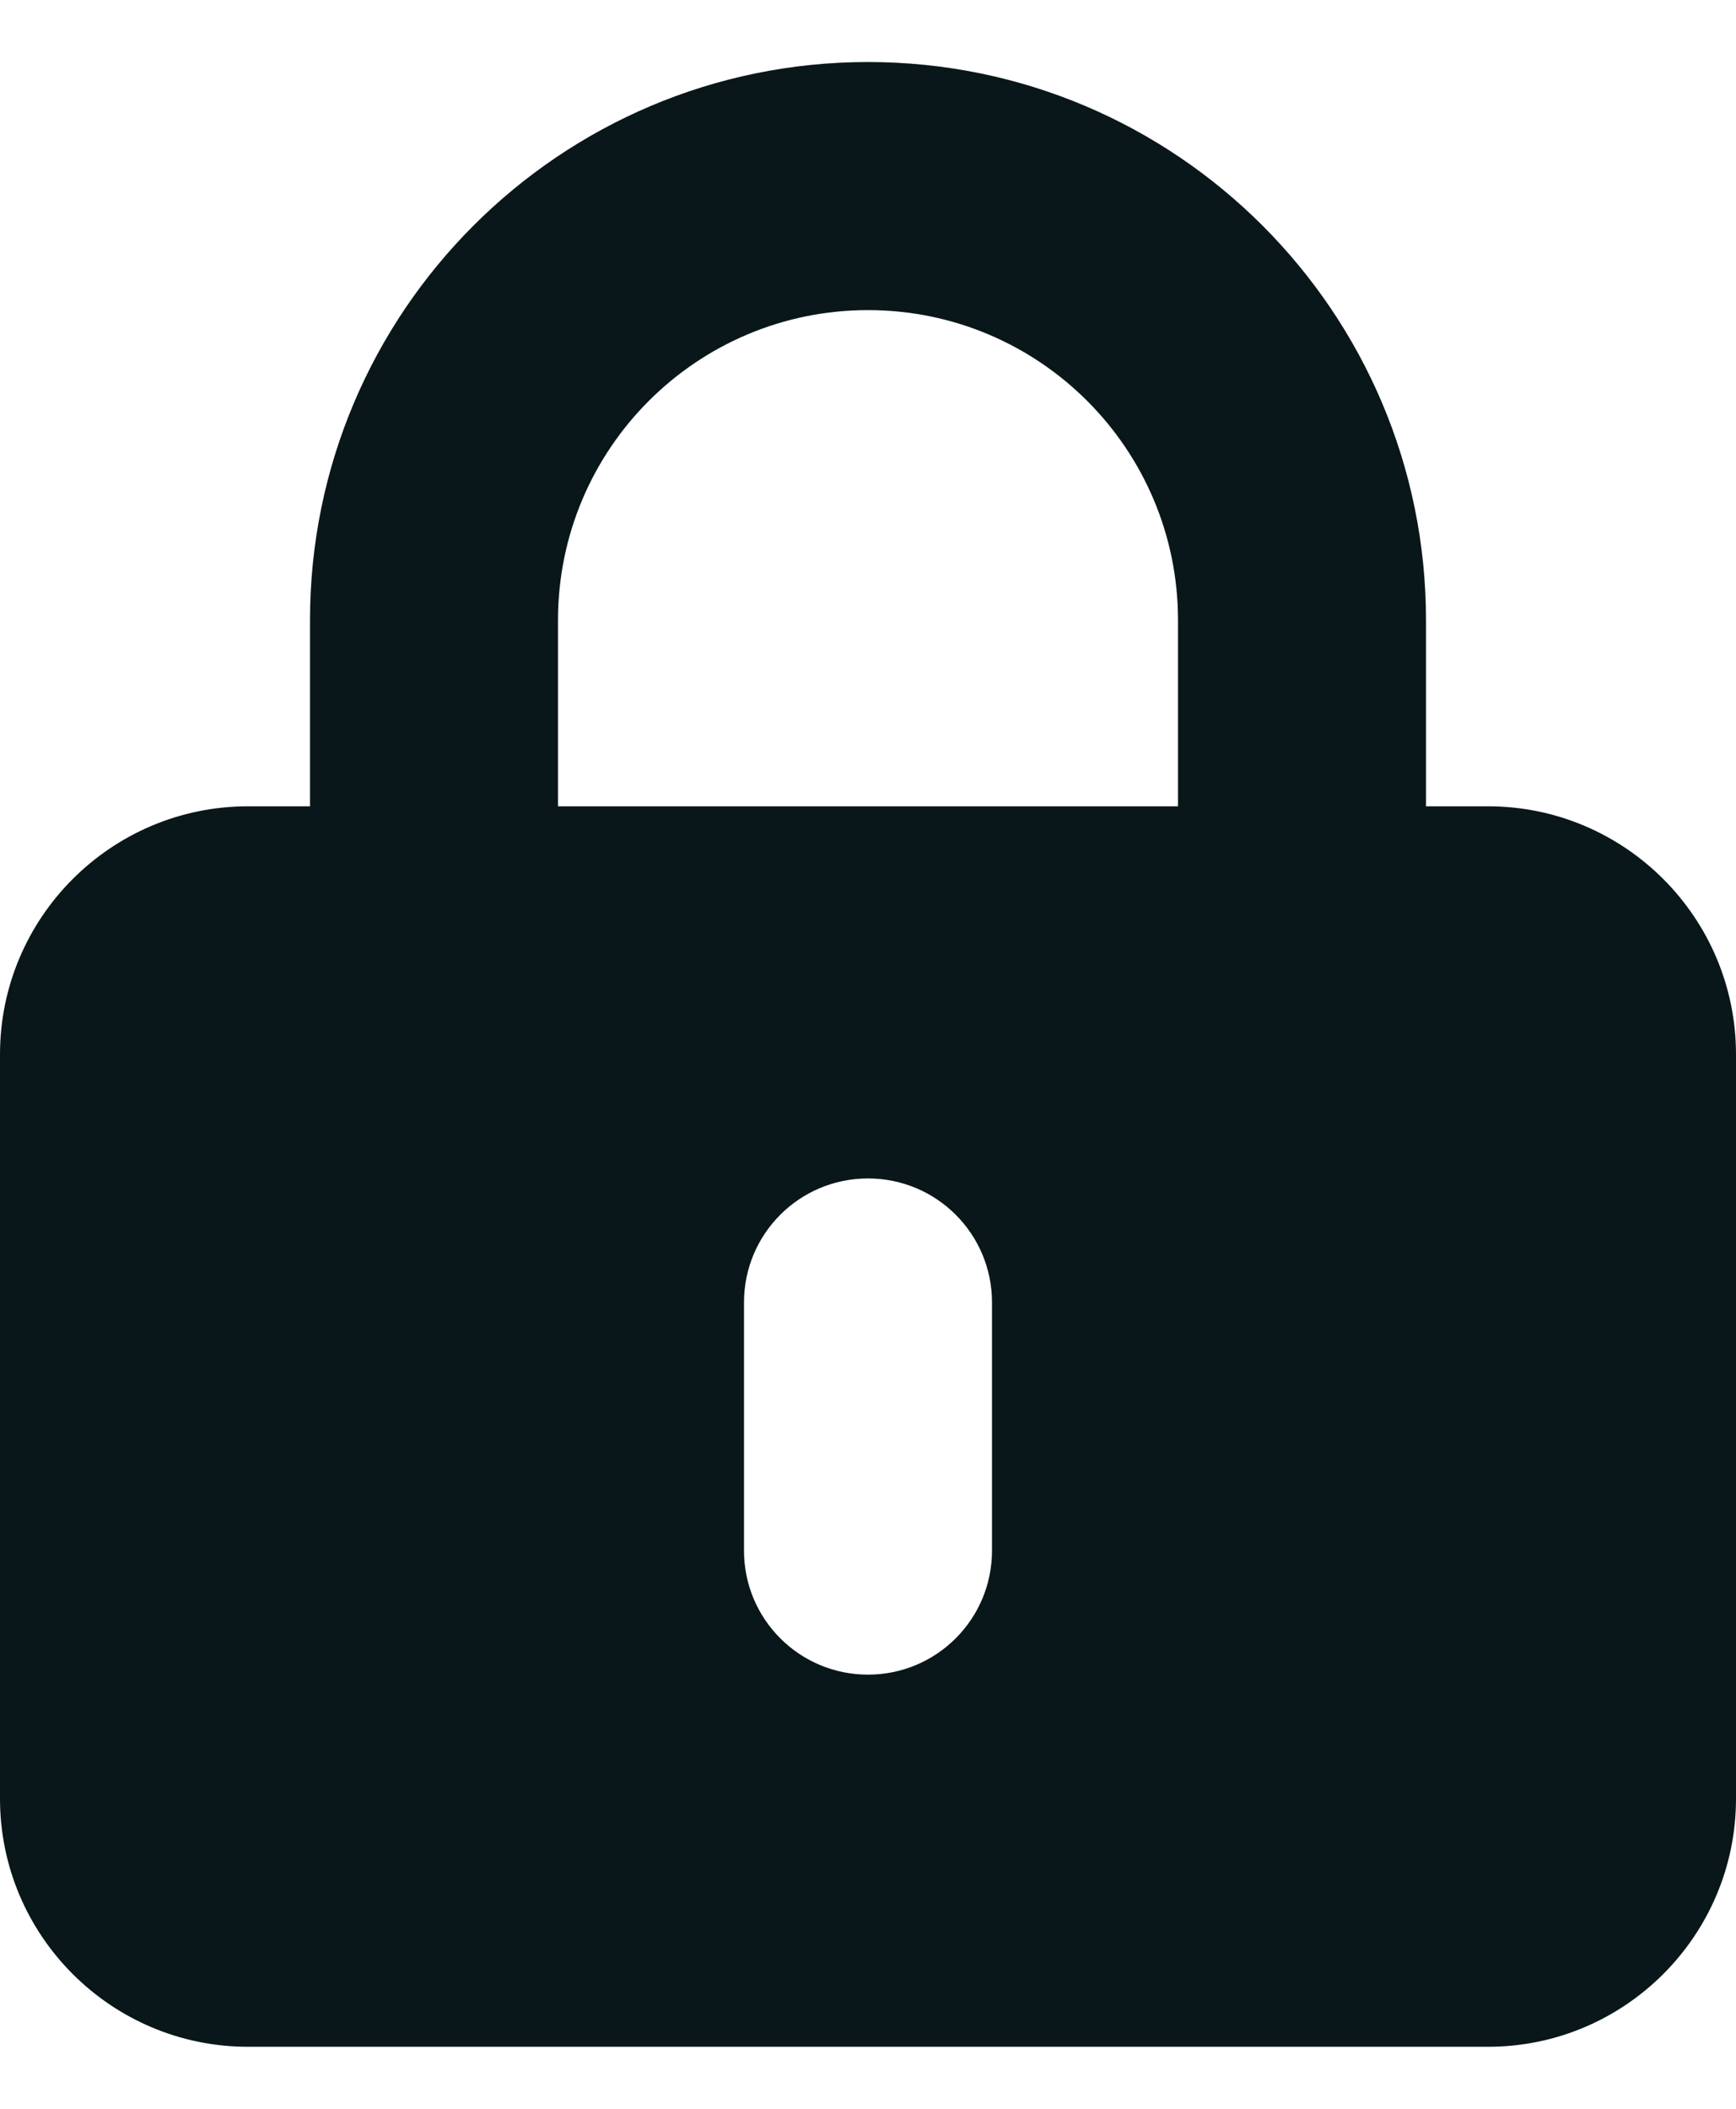 <svg width="14" height="17" viewBox="0 0 14 17" fill="none" xmlns="http://www.w3.org/2000/svg">
<g clip-path="url(#clip0_6236_8433)">
<path d="M7 2.5C8.381 2.5 9.5 3.619 9.5 5V6.5H4.5V5C4.5 3.619 5.619 2.5 7 2.5ZM2.5 5V6.5H2C0.897 6.5 0 7.397 0 8.5V14.5C0 15.603 0.897 16.5 2 16.5H12C13.103 16.5 14 15.603 14 14.5V8.5C14 7.397 13.103 6.5 12 6.5H11.5V5C11.5 2.516 9.484 0.5 7 0.5C4.516 0.5 2.5 2.516 2.5 5ZM8 10.5V12.5C8 13.053 7.553 13.5 7 13.5C6.447 13.5 6 13.053 6 12.5V10.5C6 9.947 6.447 9.5 7 9.5C7.553 9.5 8 9.947 8 10.5Z" fill="#09171A"/>
</g>
<defs>
<clipPath id="clip0_6236_8433">
<rect width="14" height="16" fill="white" transform="translate(0 0.5)"/>
</clipPath>
</defs>
</svg>
